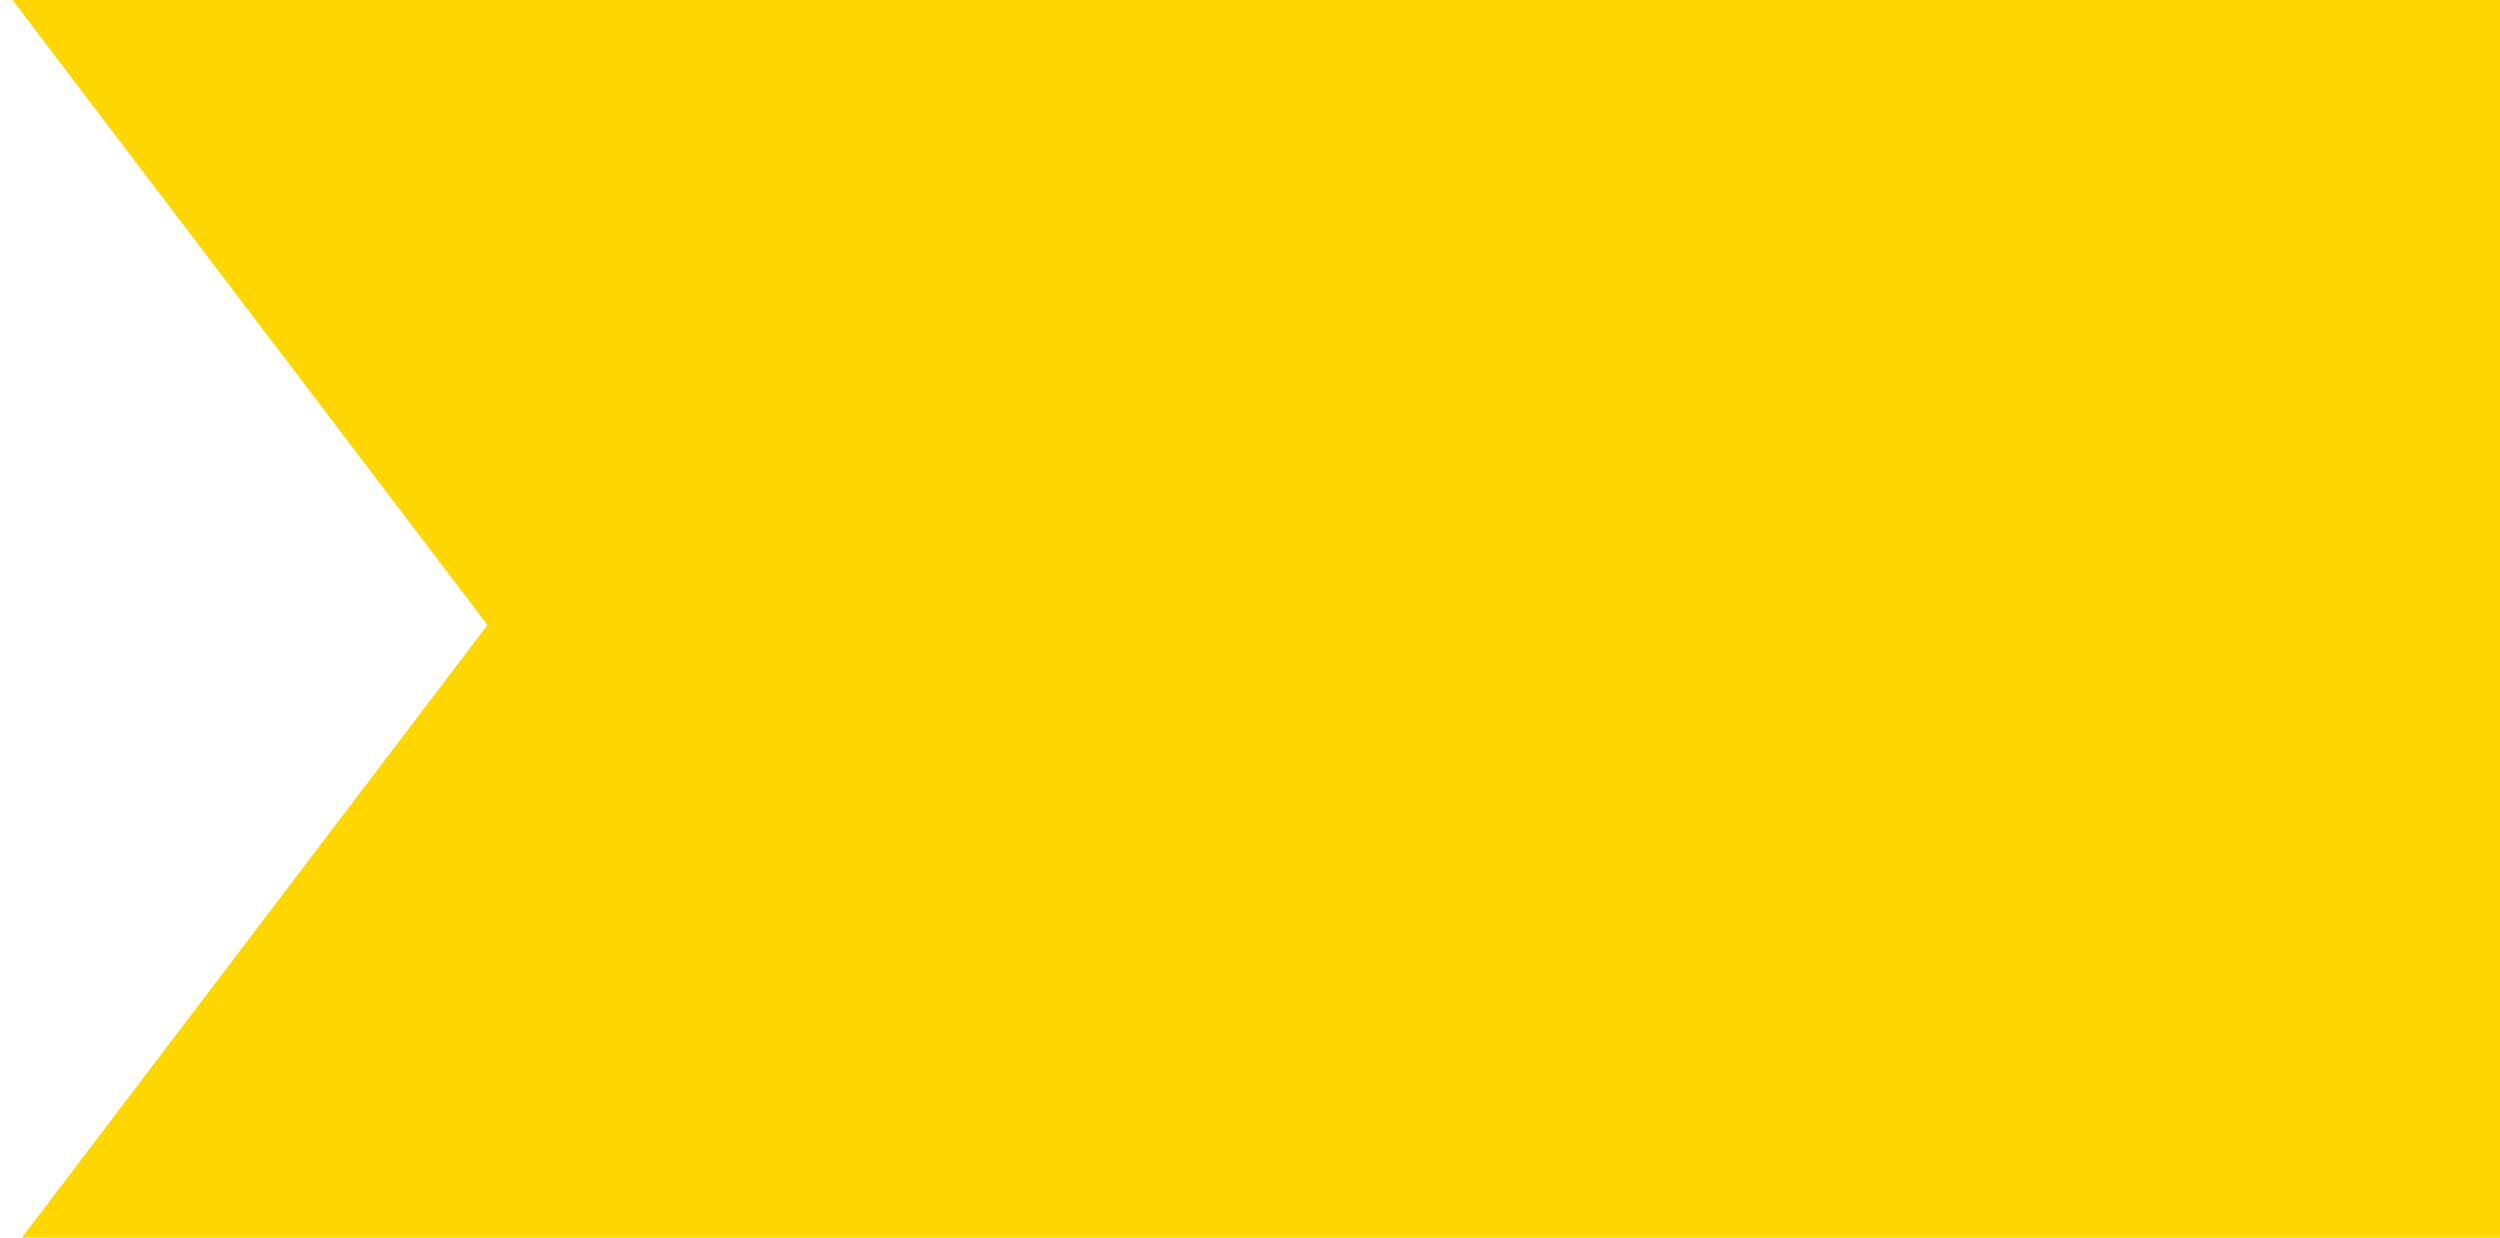<?xml version="1.0" encoding="UTF-8"?> <!-- Generator: Adobe Illustrator 22.0.0, SVG Export Plug-In . SVG Version: 6.00 Build 0) --> <svg xmlns="http://www.w3.org/2000/svg" xmlns:xlink="http://www.w3.org/1999/xlink" id="Слой_1" x="0px" y="0px" viewBox="0 0 20 9.9" style="enable-background:new 0 0 20 9.9;" xml:space="preserve"> <style type="text/css"> .st0{fill:#FFD700;} </style> <path class="st0" d="M0.1,0C0.1,0-2,0,20,0c0,3.2,0,6.5,0,10c-21.9,0-19.9,0-19.9,0l3.8-5L0.1,0z"></path> </svg> 